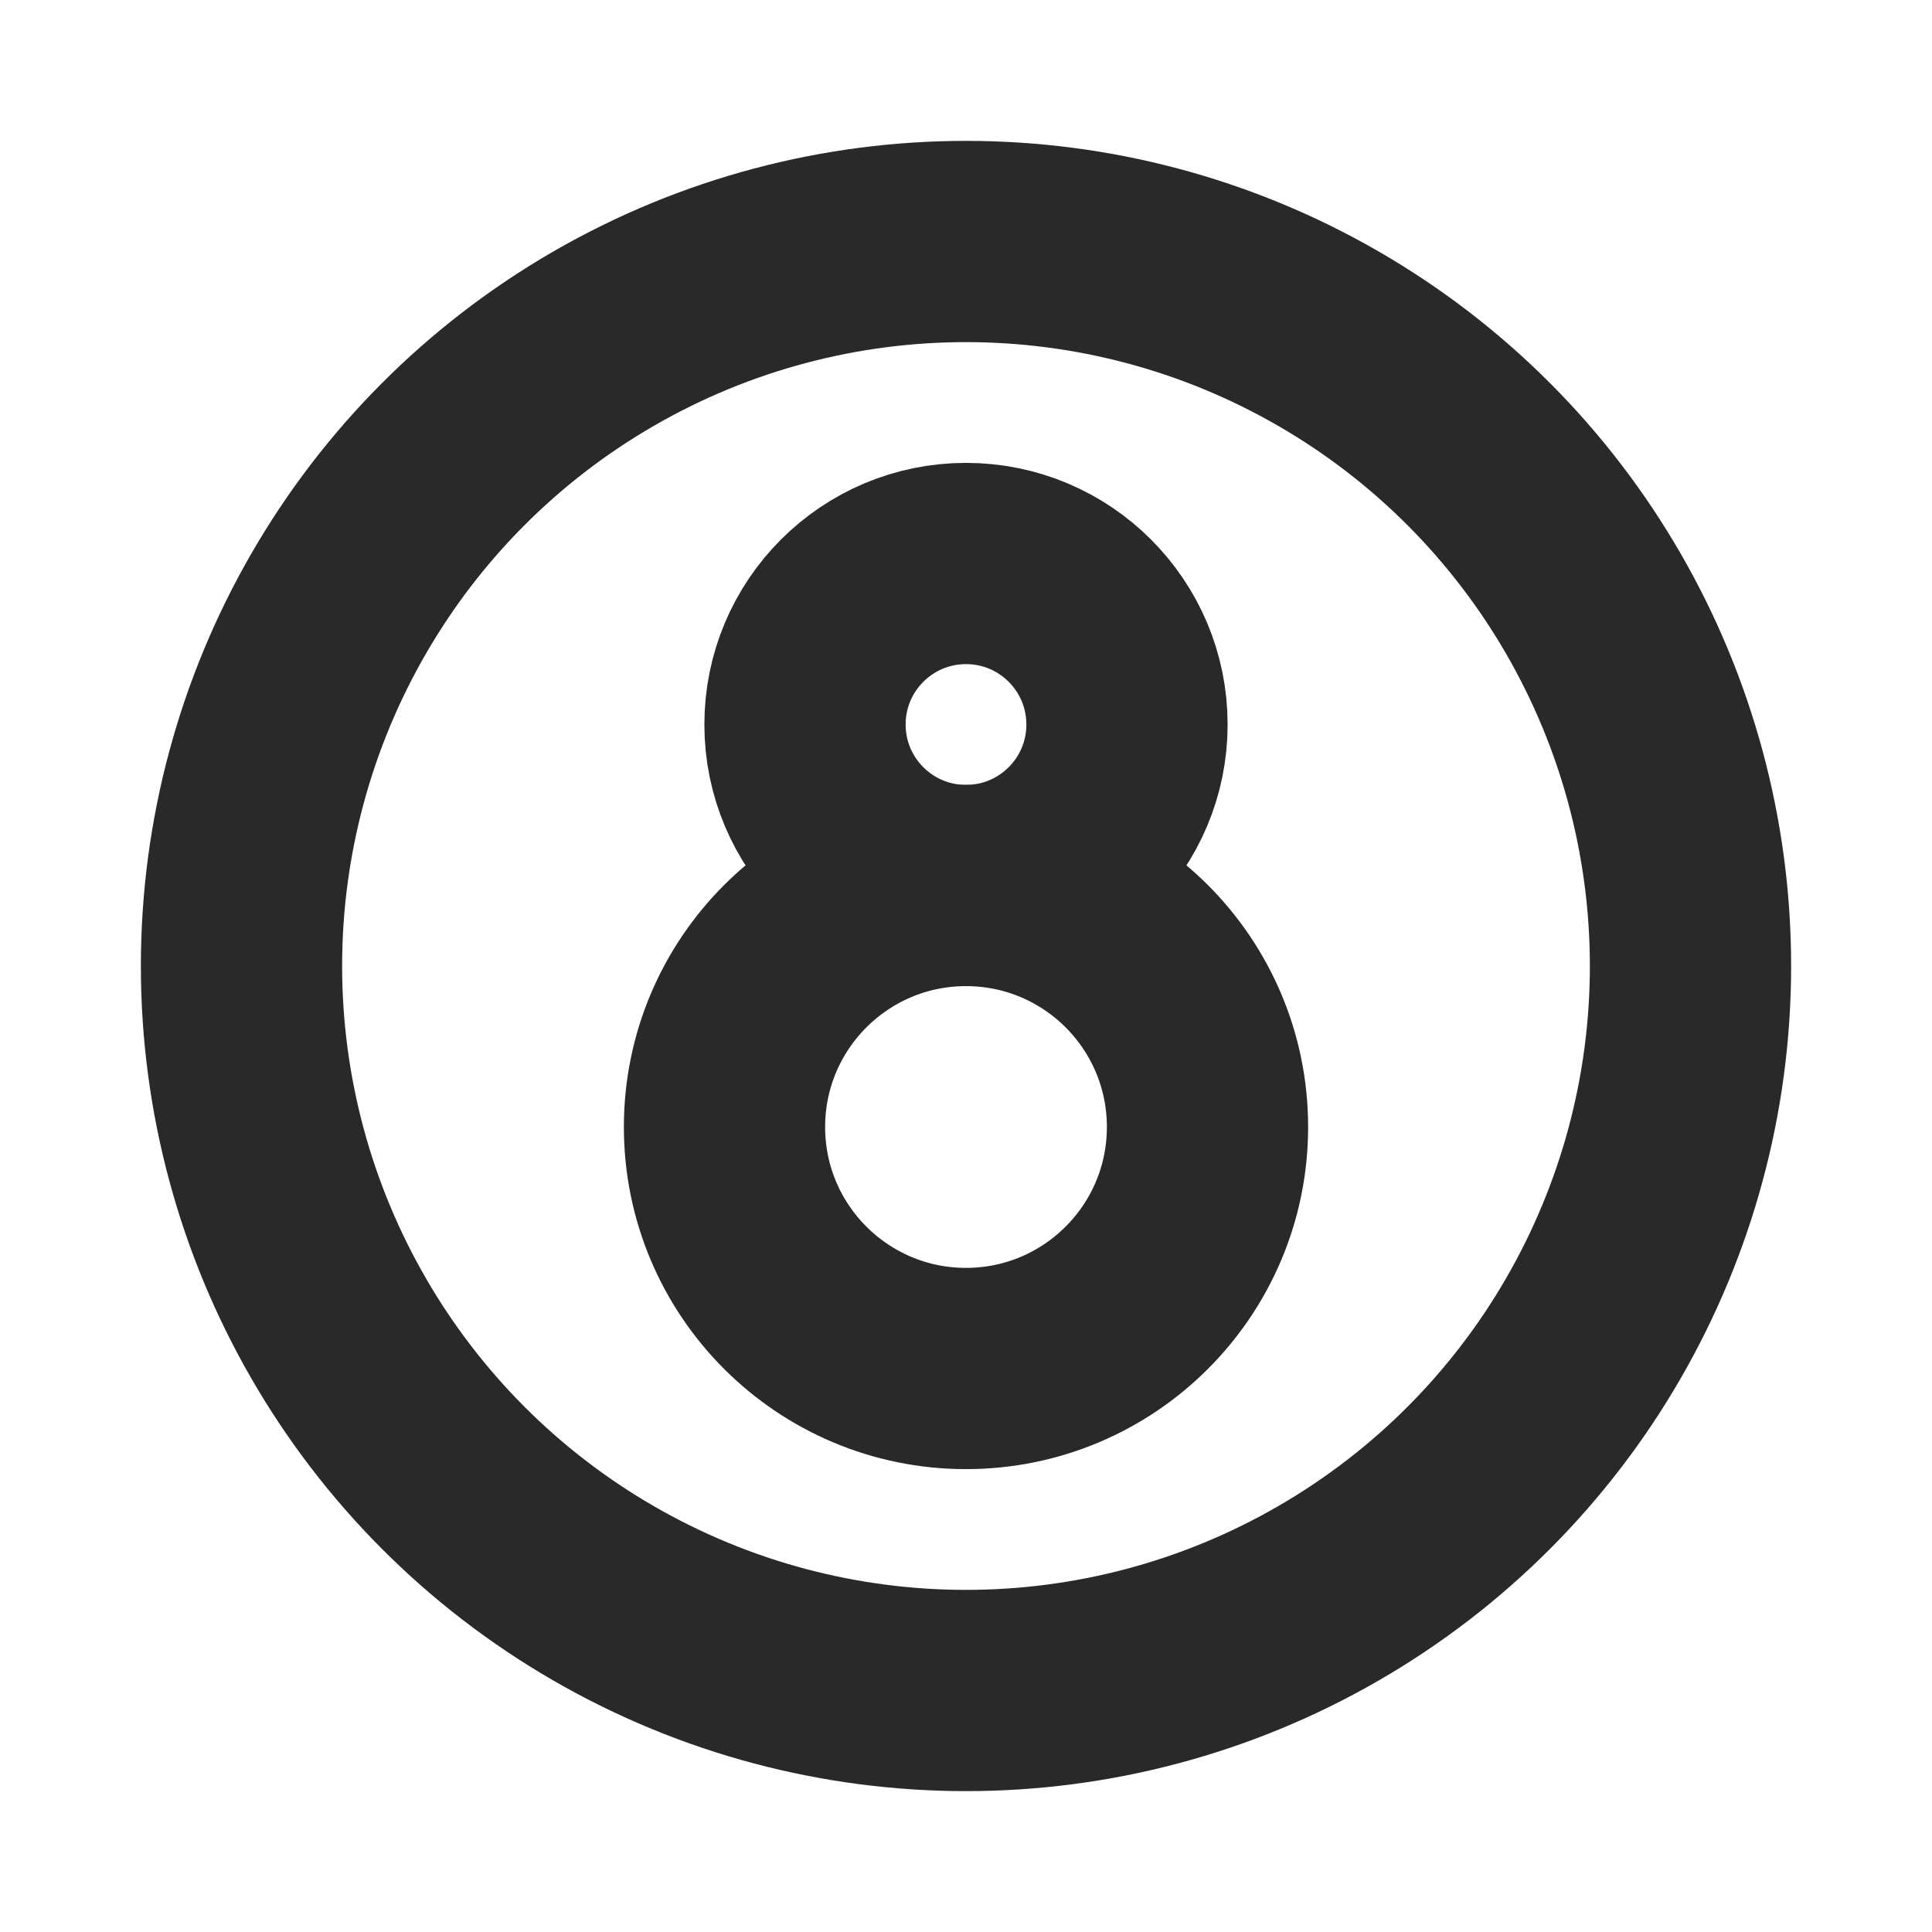 <?xml version="1.0" encoding="utf-8"?>
<!-- Uploaded to: SVG Repo, www.svgrepo.com, Generator: SVG Repo Mixer Tools -->
<svg width="800px" height="800px" viewBox="0 0 24 24" fill="none" xmlns="http://www.w3.org/2000/svg">
<g clip-path="url(#clip0_429_11024)">
<circle cx="12" cy="12" r="9" stroke="#292929" stroke-width="2.5" stroke-linecap="round" stroke-linejoin="round"/>
<circle cx="12" cy="14" r="3" stroke="#292929" stroke-width="2.5" stroke-linejoin="round"/>
<circle cx="12" cy="9" r="2" stroke="#292929" stroke-width="2.5" stroke-linejoin="round"/>
</g>
<defs>
<clipPath id="clip0_429_11024">
<rect width="24" height="24" fill="white"/>
</clipPath>
</defs>
</svg>